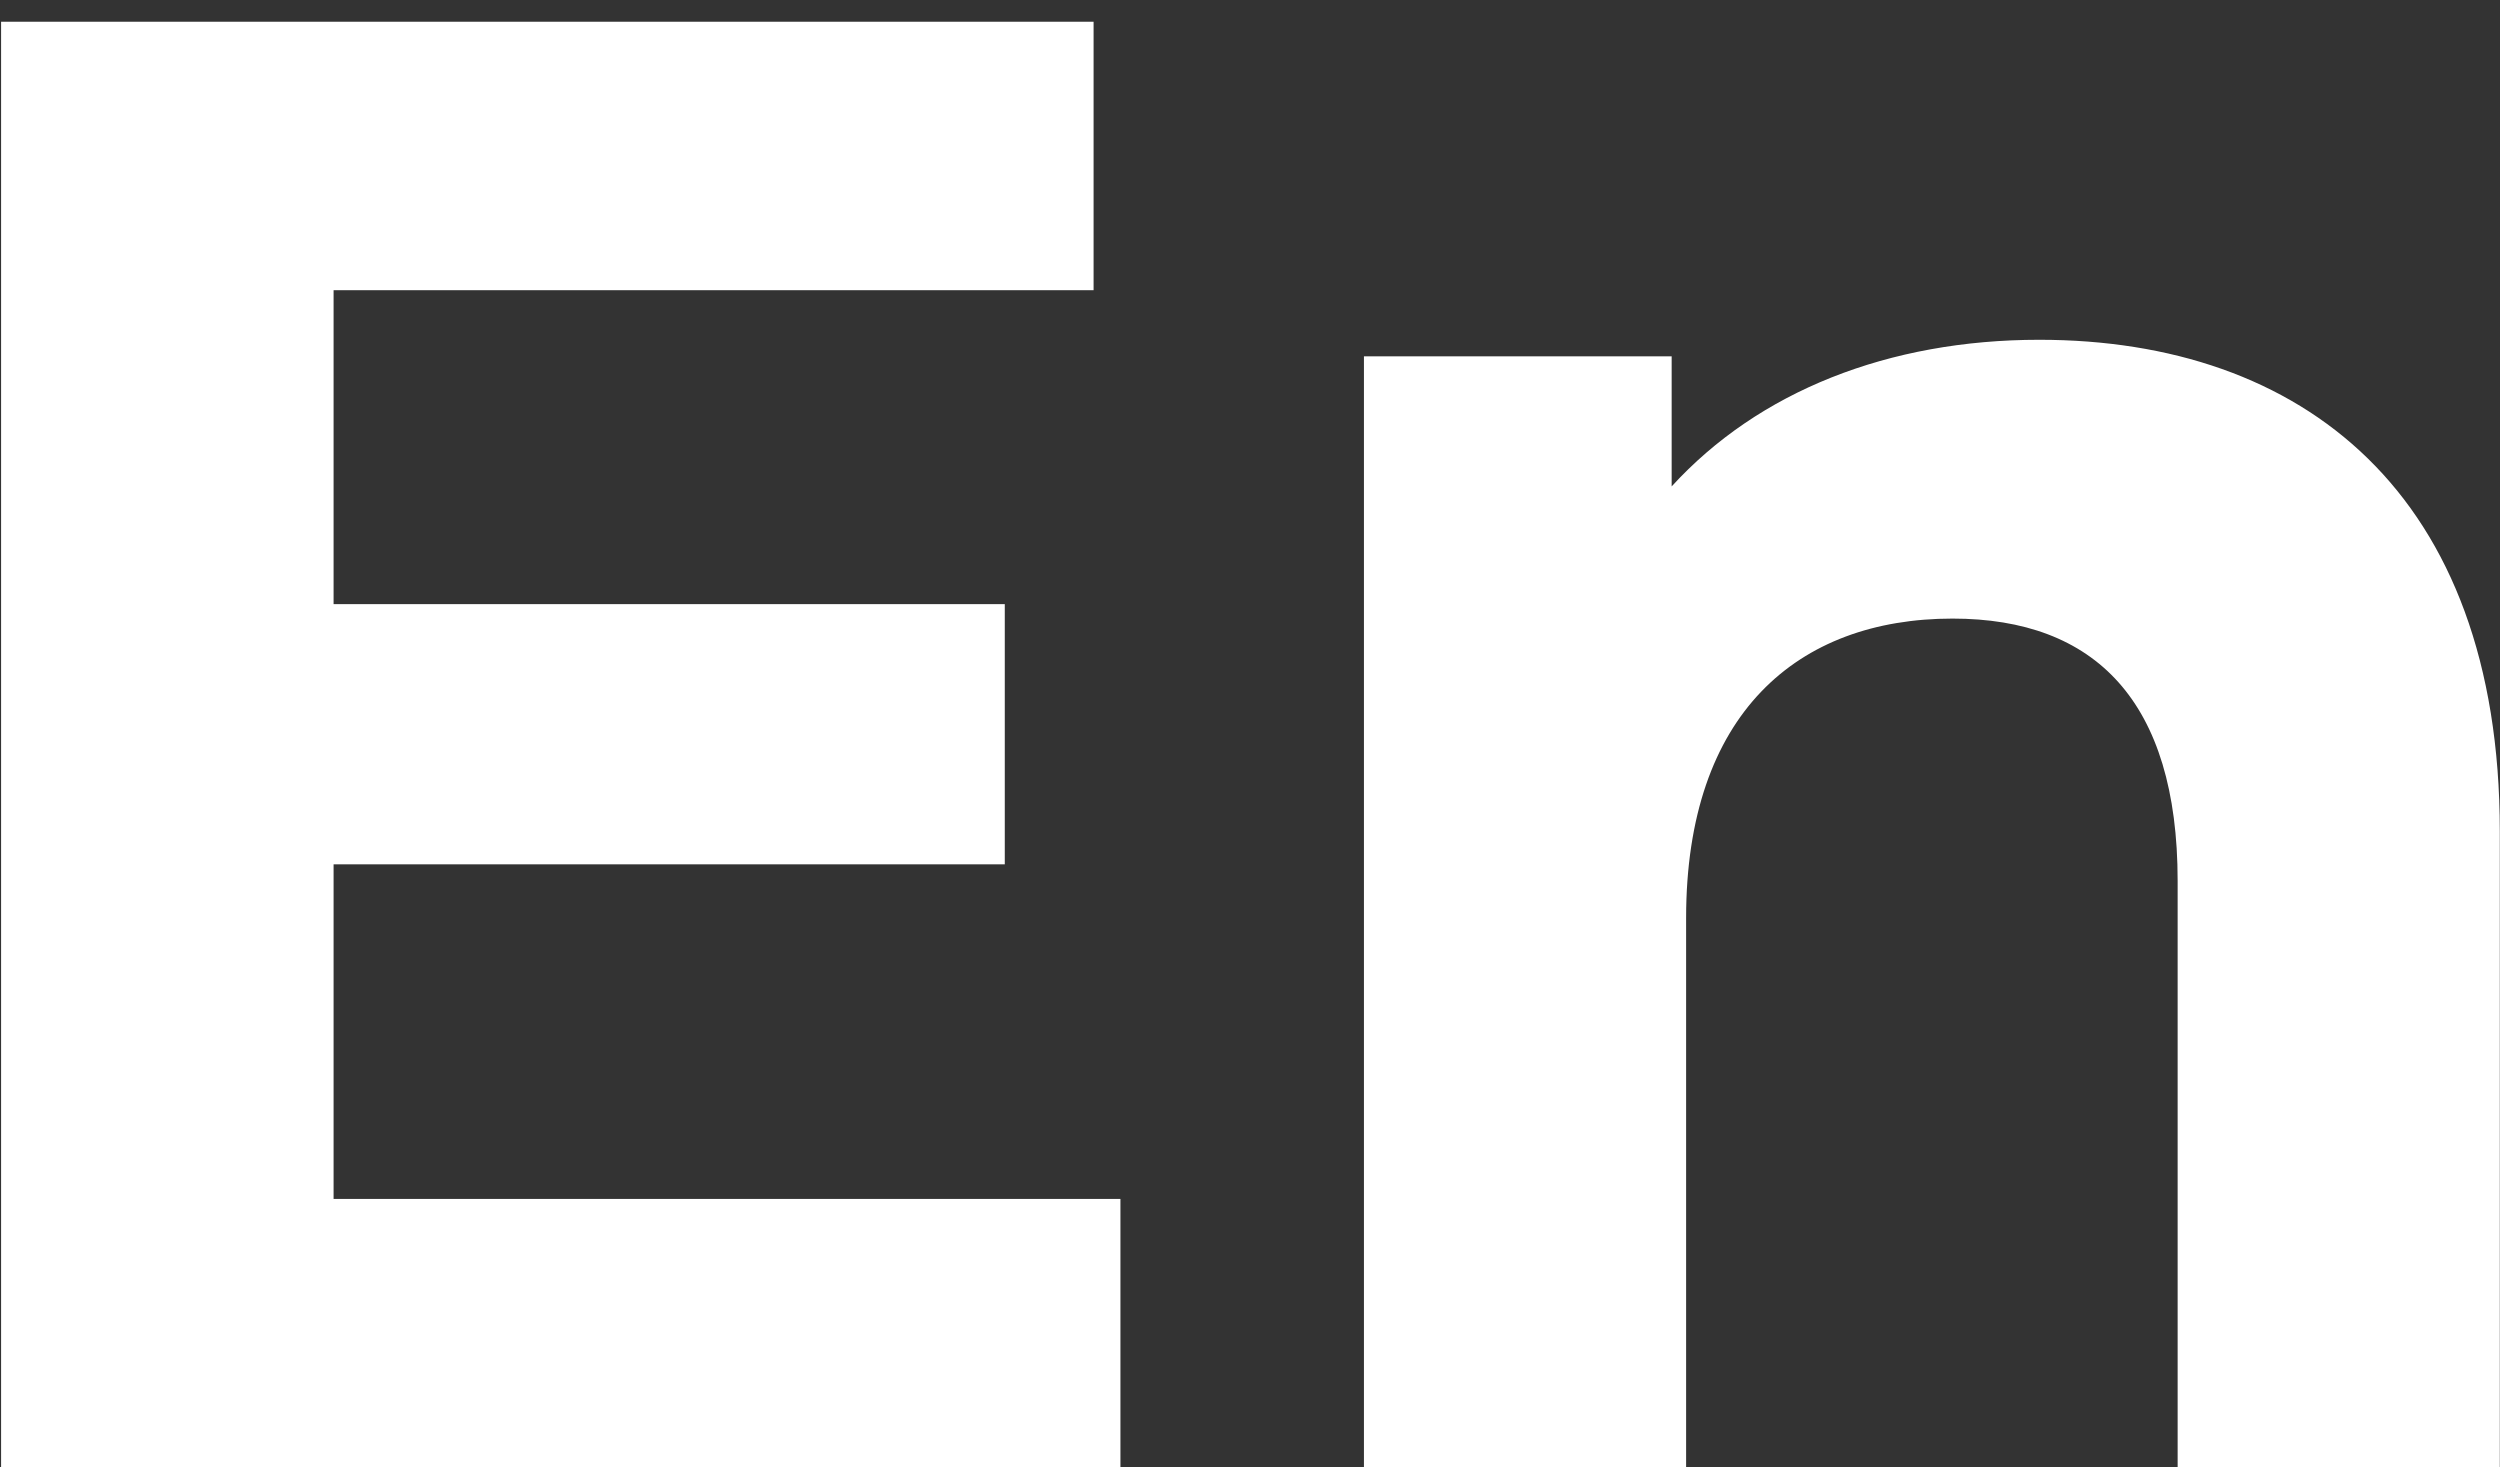 <svg xmlns="http://www.w3.org/2000/svg" width="92" height="54" viewBox="0 0 92 54" fill="none"><rect x="0" y="0" width="92" height="54" fill="#333333" stroke="none"/><path d="M12.276 44.12H41.232V54H0.04V0.8H40.244V10.68H12.276V22.232H36.976V31.808H12.276V44.12ZM75.045 12.504C84.697 12.504 91.993 18.128 91.993 30.592V54H80.137V32.416C80.137 25.804 77.097 22.764 71.853 22.764C66.153 22.764 62.049 26.26 62.049 33.784V54H50.193V13.112H61.517V17.9C64.709 14.404 69.497 12.504 75.045 12.504Z" fill="white"></path></svg>